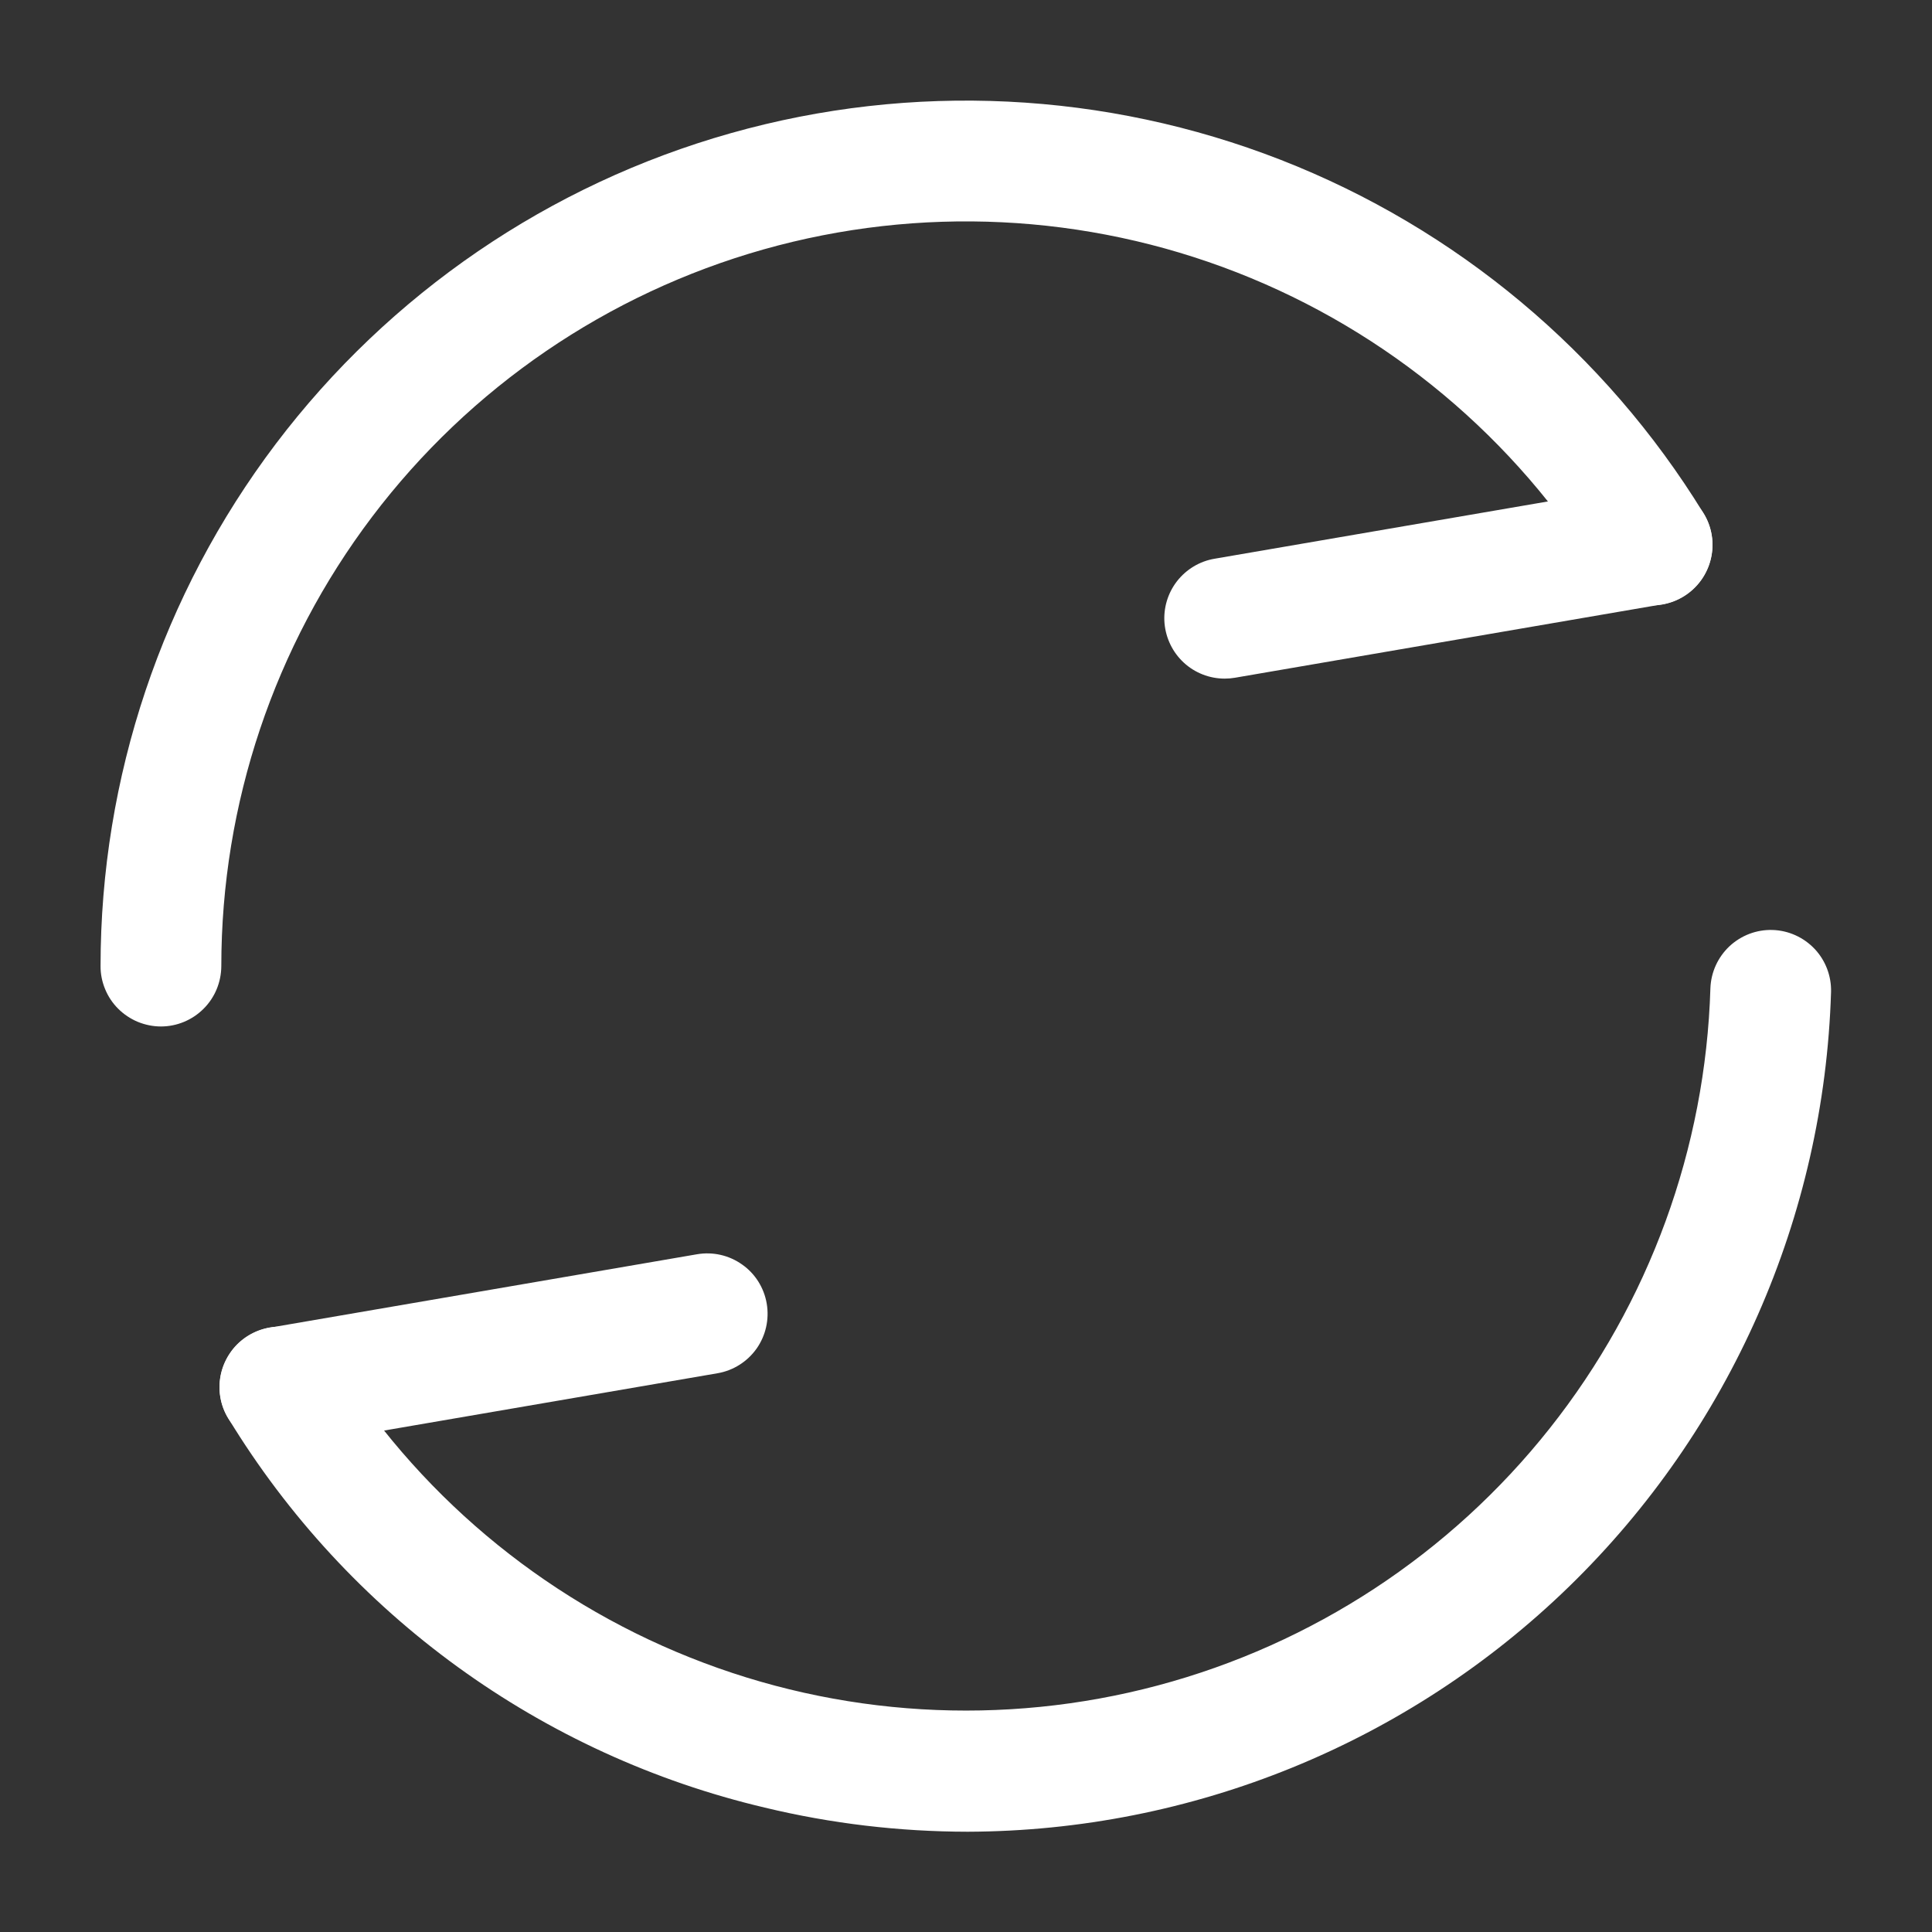<svg xmlns="http://www.w3.org/2000/svg" width="20" height="20" viewBox="0 0 20 20" fill="none"><rect x="0" y="0" width="20" height="20" fill="#333333" stroke="none"/><path d="M1.666 10.626C1.583 10.626 1.502 10.609 1.426 10.578C1.35 10.546 1.281 10.5 1.223 10.442C1.165 10.384 1.119 10.315 1.088 10.239C1.057 10.164 1.04 10.082 1.041 10C1.041 8.049 1.678 6.151 2.855 4.595C4.033 3.039 5.686 1.909 7.564 1.379C9.442 0.848 11.442 0.946 13.259 1.655C15.077 2.365 16.613 3.649 17.634 5.312C17.678 5.382 17.707 5.46 17.72 5.541C17.733 5.622 17.73 5.705 17.711 5.785C17.692 5.866 17.657 5.941 17.609 6.008C17.561 6.074 17.5 6.131 17.43 6.174C17.36 6.217 17.282 6.246 17.201 6.259C17.119 6.271 17.037 6.268 16.956 6.249C16.877 6.23 16.801 6.195 16.735 6.146C16.668 6.098 16.612 6.037 16.569 5.967C15.69 4.536 14.368 3.431 12.804 2.82C11.24 2.209 9.519 2.126 7.904 2.582C6.288 3.039 4.865 4.011 3.852 5.35C2.839 6.689 2.291 8.322 2.291 10.001C2.29 10.167 2.225 10.326 2.107 10.443C1.99 10.56 1.831 10.626 1.666 10.626Z" fill="white"></path><path d="M10.017 18.962C9.309 18.961 8.604 18.878 7.916 18.712C6.771 18.442 5.691 17.947 4.738 17.256C3.785 16.565 2.979 15.692 2.366 14.687C2.322 14.617 2.293 14.54 2.28 14.458C2.267 14.377 2.27 14.294 2.289 14.214C2.308 14.134 2.343 14.059 2.391 13.992C2.439 13.925 2.5 13.869 2.57 13.826C2.64 13.783 2.718 13.754 2.799 13.741C2.881 13.728 2.964 13.732 3.044 13.751C3.124 13.77 3.199 13.805 3.265 13.853C3.332 13.902 3.388 13.963 3.431 14.033C4.299 15.447 5.601 16.543 7.142 17.158C8.683 17.774 10.382 17.875 11.985 17.448C13.588 17.021 15.011 16.088 16.042 14.787C17.073 13.487 17.656 11.888 17.706 10.23C17.712 10.065 17.783 9.909 17.903 9.796C18.024 9.683 18.184 9.622 18.349 9.627C18.515 9.632 18.671 9.703 18.785 9.823C18.898 9.943 18.959 10.103 18.955 10.268C18.884 12.594 17.912 14.8 16.244 16.423C14.576 18.045 12.343 18.955 10.017 18.962Z" fill="white"></path><path d="M2.898 14.985C2.741 14.985 2.59 14.926 2.475 14.82C2.36 14.714 2.288 14.569 2.275 14.413C2.262 14.257 2.308 14.102 2.404 13.978C2.499 13.854 2.638 13.771 2.793 13.744L7.216 12.984C7.379 12.956 7.547 12.994 7.682 13.09C7.818 13.185 7.909 13.331 7.937 13.494C7.965 13.658 7.927 13.826 7.832 13.961C7.736 14.096 7.591 14.188 7.427 14.216L3.004 14.976C2.969 14.982 2.933 14.985 2.898 14.985Z" fill="white"></path><path d="M12.678 7.025C12.521 7.025 12.37 6.966 12.255 6.86C12.14 6.754 12.069 6.609 12.055 6.452C12.042 6.296 12.088 6.141 12.184 6.017C12.28 5.894 12.418 5.81 12.573 5.784L16.996 5.024C17.159 4.996 17.327 5.034 17.462 5.129C17.598 5.225 17.69 5.371 17.718 5.534C17.746 5.697 17.708 5.865 17.612 6.001C17.516 6.136 17.371 6.228 17.207 6.256L12.784 7.016C12.749 7.022 12.714 7.025 12.678 7.025Z" fill="white"></path></svg>